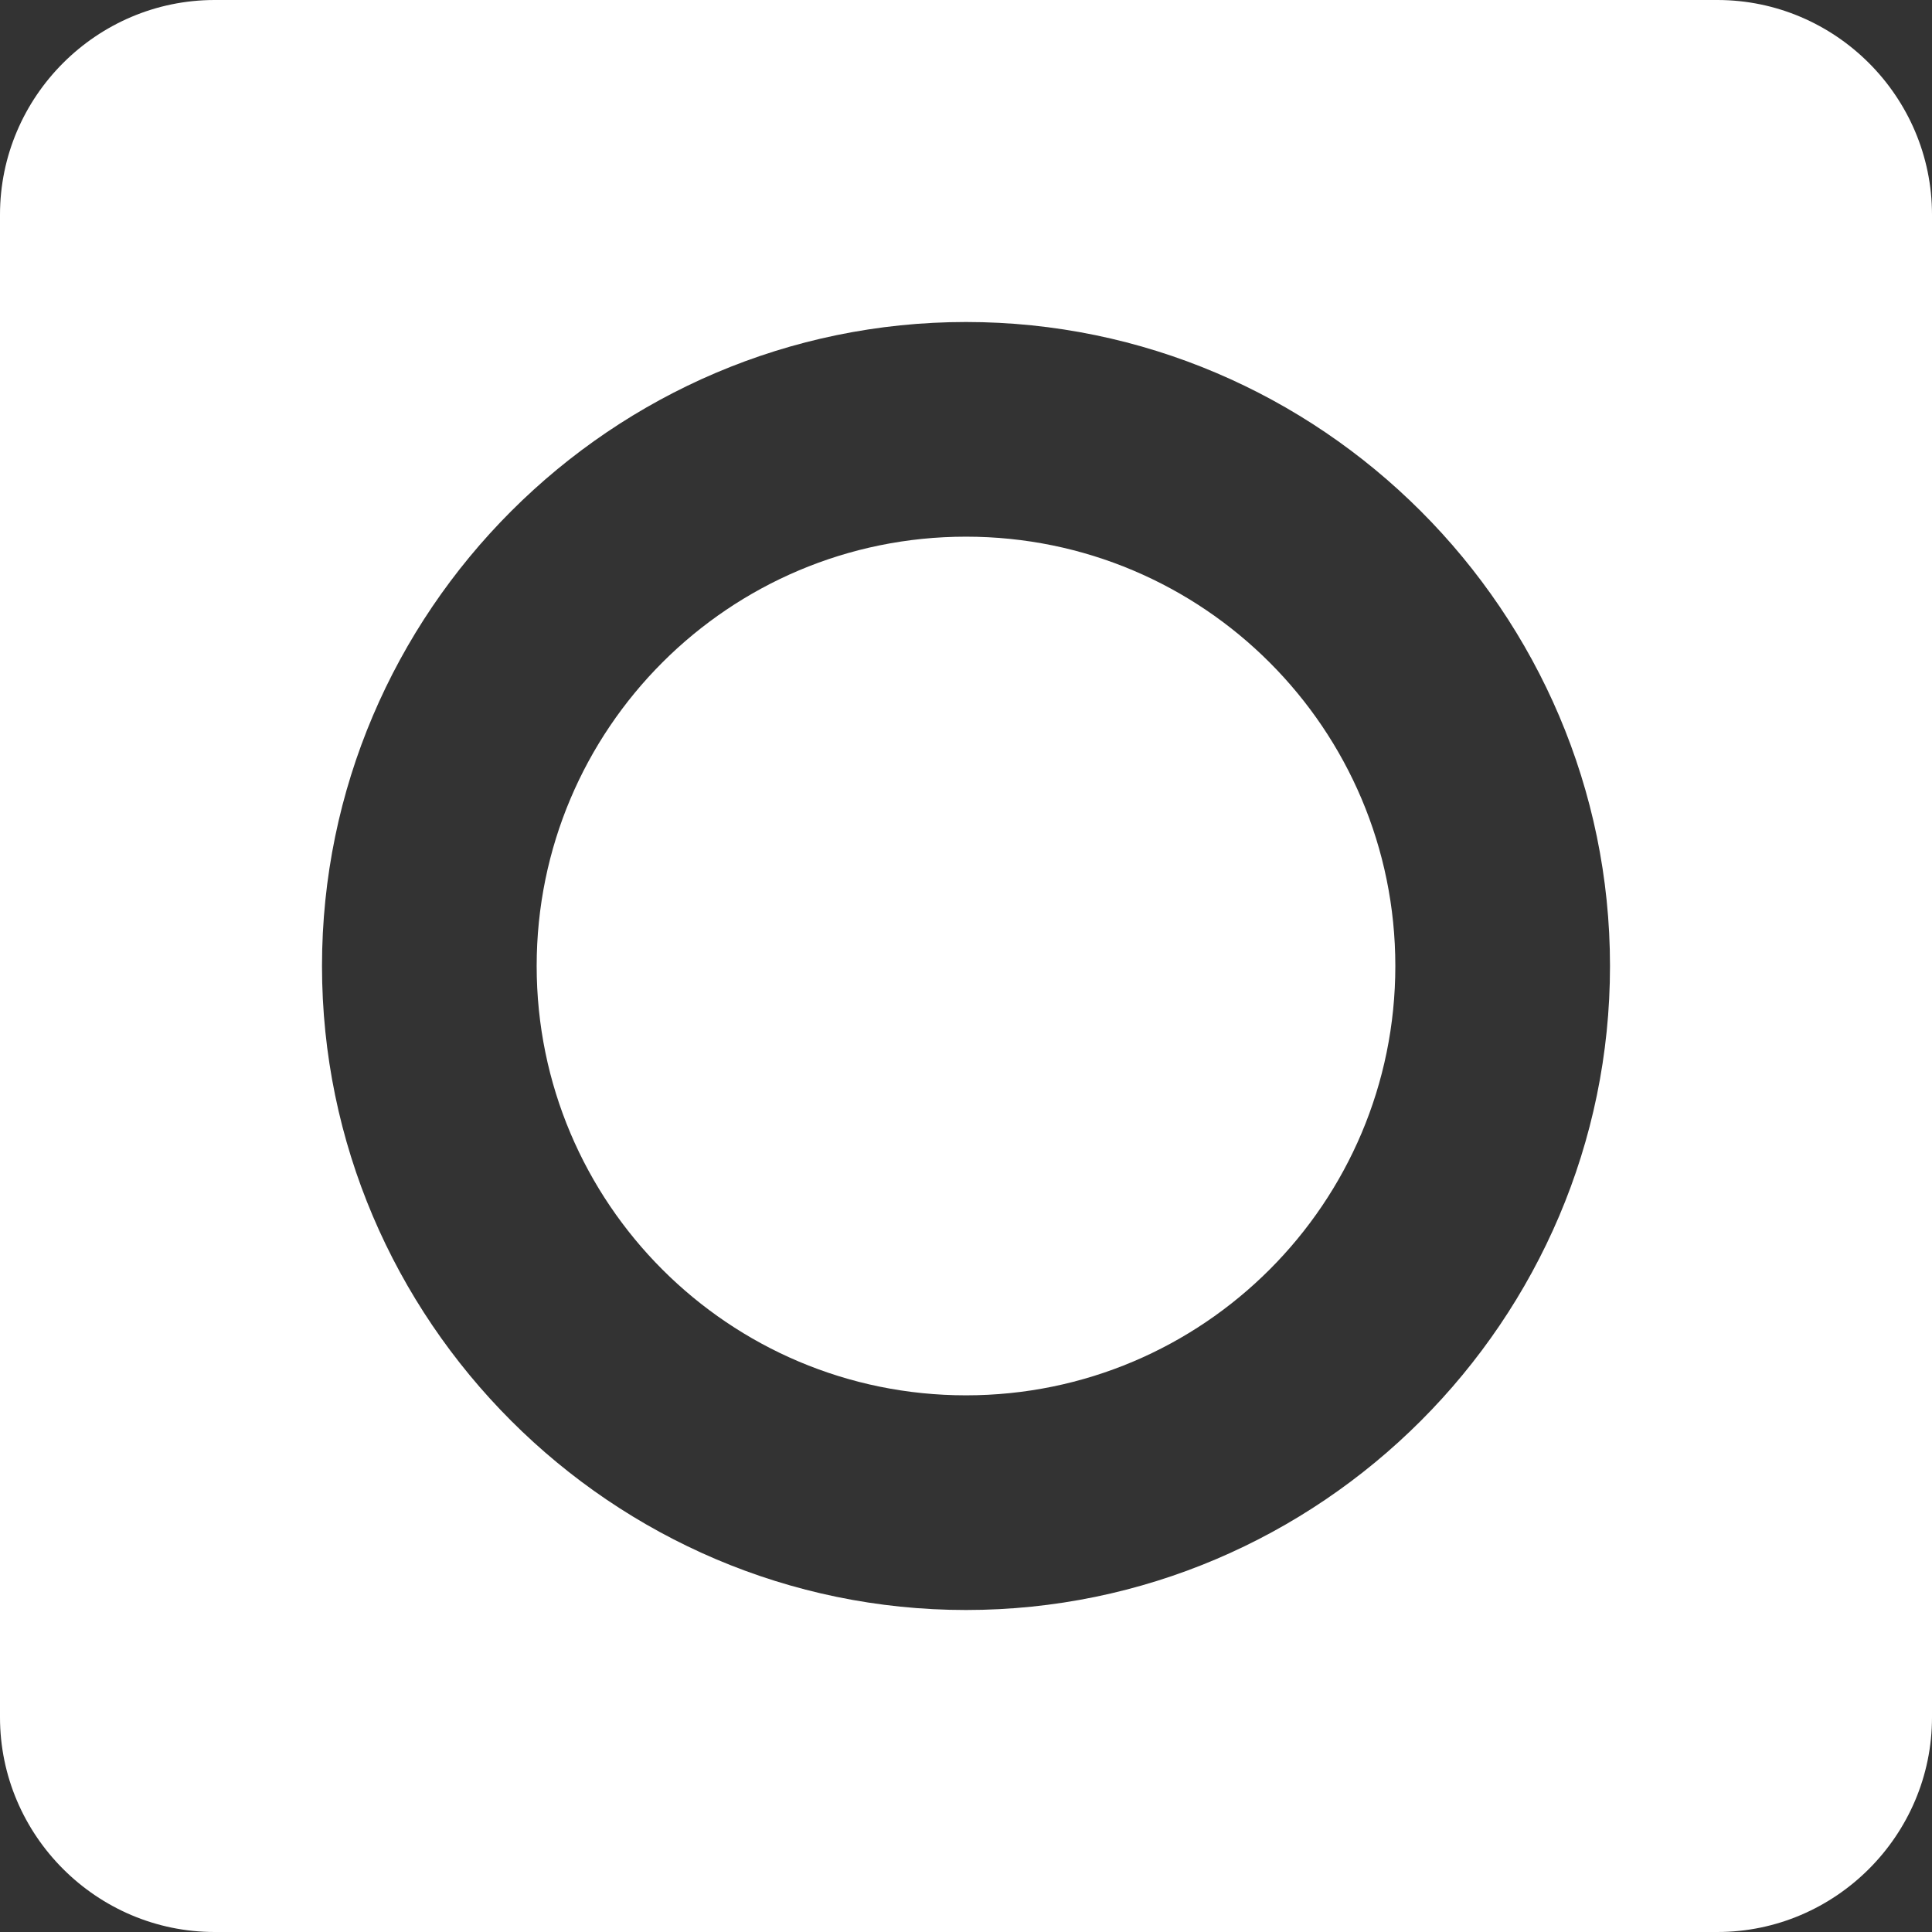 <?xml version="1.0" encoding="UTF-8" standalone="no"?>
<svg width="18px" height="18px" viewBox="0 0 18 18" version="1.1" xmlns="http://www.w3.org/2000/svg" xmlns:xlink="http://www.w3.org/1999/xlink">
    <rect x="0" y="0" width="18" height="18" fill="#333333" stroke="none"/>
    <!-- Generator: Sketch 39.1 (31720) - http://www.bohemiancoding.com/sketch -->
  
    
    <defs></defs>
    <g  stroke="none" stroke-width="1" fill="none" fill-rule="evenodd">
        <g  transform="translate(-14, -736)" fill="#FFFFFF">
            <g  transform="translate(-1, -1)">
                <path d="M31,737 L17,737 C15.9,737 15,737.9 15,739 L15,753 C15,754.1 15.9,755 17,755 L31,755 C32.1,755 33,754.1 33,753 L33,739 C33,737.9 32.1,737 31,737 L31,737 L31,737 Z M24,752 C20.7,752 18,749.3 18,746 C18,742.7 20.7,740 24,740 C27.3,740 30,742.7 30,746 C30,749.3 27.3,752 24,752 Z M24,750 C26.209,750 28,748.209 28,746 C28,743.791 26.209,742 24,742 C21.791,742 20,743.791 20,746 C20,748.209 21.791,750 24,750 Z"></path>
            </g>
        </g>
    </g>
</svg>
